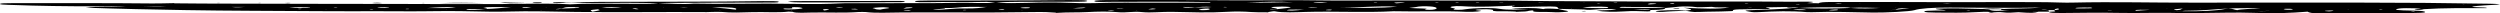 <?xml version="1.0" encoding="UTF-8"?> <svg xmlns="http://www.w3.org/2000/svg" id="Layer_2" viewBox="0 0 870.08 4.68"> <path d="M865.51,2.75c-.06,.04-.12,.09-.17,.09-7.47-.02-15-.09-21.75,.35-.46,.11-.74,.24-2.18,.24-.36,0-1.02-.07-1.03-.1-.02-.15,1.24-.18,2.27-.23-1.23-.2-2.96-.28-5.26-.26-2.21,.02-2.83,.17-3.34,.36-.62,.23,.52,.34,2.37,.41,1.11,.04,2.28,.07,3.44,.08,2.93,.04,4.16,.25,4.16,.5,0,.32-2.68,.28-4.98,.35-10.34,.31-20.78-.03-31.11,.1-3.58,.04-4.19-.26-4.85-.58-5.81,.46-11.23,.71-19.06,.41-5.3-.2-12.15,.02-18.29,.06-1.74,.01-3.83,.16-5.09,.1-7.9-.38-16.17,.04-24.1-.15-6.15-.15-12.3,.01-18.44,.04-3.3,.01-5.24-.05-4.88-.43,3.63-.08,1.25-.36,1.77-.55q2.44-.27,1.23-.59c-1.43,.17-.8,.39-1.34,.58-.59,0-1.18,0-1.77,0-.58-.06-1.07-.14-1.76-.19-.6-.04-1.08,.02-.59,.07,.55,.06,1.43,.09,2.16,.14,.08,.17,.15,.35,.23,.52-1.18,0-2.36,0-3.54,0-.6-.06-1.19-.12-1.79-.19l-.44-.04,.3,.06c.6,.06,1.21,.12,1.81,.18-1.65,.47-2.24,.49-6.96,.18l.46-.05-.51,.04c-1.82,.12-3.57,.3-5.61,.03-.93-.12-1.93-.04-2.87,.01-.41,.06-.82,.13-1.23,.19-1.32-.12-.25-.18,.51-.26-1.91-.2-3.83-.1-5.62,.01-4.36,.28-8.98,.19-13.71,.16-2.62-.02-3.95-.1-4.21-.34-.3-.28,1.64-.36,3.9-.38,1.16-.01,2.32-.02,3.53-.03-.2-.27-4.05-.29-3.33-.63,5.35-.17,10.69-.06,16.01,.11,2.49-.23,5.01-.23,7.54,0,3.49-.25,8.37-.05,12.79-.49-11.35,.23-21.44,0-31.6,0-6.21,0-10.37,.29-12.35,.92-1.39,.45-10.01,.87-14.28,.82-7.04-.08-13.96-.41-21.23-.13-.5,.02-1.36,.02-1.72-.01-5.68-.5-11.26-.31-17.01,0-2.39,.13-2.61-.14-3.63-.27-1.67-.22-.6-.35,1.17-.42,5.01-.18,10.04-.35,14.28-.7-.74-.04-2.51-.03-1.75-.17,.6-.11,1.76,0,2.45,.08,.51,0,1,.02,1.48,.04,6.03,.26,12.02,.24,17.98-.02,3.58,.28,6.99,.19,10.35,0-3.43-.07-6.85-.21-10.21-.03-.69-.09-1.15-.22-2.5-.22-5.28,.02-10.64,0-15.56,.26-2.59-.55-6.93-.25-10.67-.23-.69,0-1.03,.07-.68,.13,3.73,.62-1.7,.45-4.21,.5-3.37,.08-8.21-.06-7.31,.58,.15,.11-1.04,.11-1.79,.15-3.15,.16-6.74,.1-10.04,.25-2.78,.13-3.28-.26-4.81-.42-2.55,.13-5.47,.18-7.72,.38-.61,.06-1.71,.03-2.21-.05-.27-.05-.42-.12-.29-.17,.88-.33,7.2-.48,10.84-.24,2.47-.24,1.49-.52-1.21-.97,7.04,.36,12.03,.52,15.88-.08-1.98-.09-4.81,.08-6.08-.21l.47-.04-.56,.03c-1.67,.05-4.41,.18-4.86,.13-5.51-.69-7.68,.07-11.12,.25-3.77-.58-9.9-.21-14.72-.38-.8-.03-1.25,.11-1.3,.2-.06,.12,.88,.14,1.78,.14,4.71,.02,9.43,.03,14.14,.05-.04,.36-.66,.68-5.09,.7-.92-.26-2.5-.38-5.82-.24,2.16,.1,3.9,.18,5.63,.26-.07,.24,1.39,.64-3.63,.39-2.19-.11-3.93-.02-5.67,.09q-5.26,.32-9.33-.25c1.57-.24,5.21-.09,6.9-.42-2.25-.24-4.77-.23-7.1-.02-1.56,.14-2.67,.22-4.18,.02l.45-.05-.53,.04c-2.85-.07-5.7-.14-8.55-.21-.16-.09-.47-.17-.46-.26,.03-.55-.7-.63-5.53-.55-2.58,.05-5.09,.14-7.68,.17-3.31,.04-2.61-.23-2.71-.43,.34-.05,1.56-.07,.62-.17-.27,.05-.54,.1-.81,.15-5.66,.16-10.81,.6-17.37,.15-2.51-.17-4.99,.23-3.37,.6,.48,.11,1.25,.2,.95,.33-.31,.14-1.21,.31,1.15,.35,1.31,.02,1.8-.1,2.51-.2,3.32-.48,9.05-.62,11.9-.16,3.32,.54,6.22,.17,9.94,.22-1.94-.18-4.18-.04-5.75-.27,4.08-.19,7.82-.45,10.96,.13l.46,.04-.31-.05q.98-.31,5.2,0c.72,.16,1.29,.34,2.18,.49,.95,.16,1.93,.32,.51,.49-1.28,.15-3.61,.21-4.79,.1-2.02-.18-7.41,.17-6.61-.48,.28-.22-1.35-.06-1.57,.03-.5,.21-1.76,.3-3.73,.32-.2,.01-.38,.03-.6,.04-.08,0-.36-.03-.34-.03,.07-.02,.24-.04,.38-.06-1.09-.04-2.17-.11-3.26-.11-2.56,0-5.38,.11-4.89-.37,.2-.2-1.58-.44-4.16-.31-2.03,.1-2.91,.24-.3,.47,1.35,.12-2.31,.51-4.62,.4-8.33-.4-17.13,0-25.49-.21-9.83,.55-20.59-.05-30.8,.25-2.77,.08-7.96,.35-10.62-.23-.38-.08-1.57,.18-2.43,.29,.13,.02,.39,.04,.36,.06-.09,.05-.44,.05-.91,0-1.77,0-3.65,.02-5.11-.09-2.68-.2-5.8-.23-8.3-.08-6.53,.39-12.78,.15-19.23,.02-3.53-.08-7.55,.39-10.41,.09-3.47-.37-5.42,.31-8.67,.01-2.99-.28-6.92-.22-10.67-.02-3.09,.16-7.05,.04-10.12,.26-.18,.01-.35,.03-.55,.04-.05,0-.33-.03-.3-.03,.1-.02,.26-.04,.4-.06-2.44-.19-4.27-.28-8.16-.22-10.06,.17-20.49,.2-30.67,.12-5.25-.04-10.35,.02-15.47,.03-4.25,.01-8.5,.29-12.18-.16-.34-.04-1.86-.03-2.45,0-4.95,.36-10.56,.1-15.8,.17-2.14,.03-6.18,.28-7.14-.24-.06-.03-1.25-.08-1.35-.07-3.73,.42-8.5,.06-12.61,.18-3.67,.11-7.32,.26-10.82-.07-.62-.06-2.24-.01-3.39,0-.57,0-1.13,.06-1.66,.06-15.13-.12-30.22,.14-45.5-.06-7.75-.1-15.91-.37-24.07-.13-1.91,.06-4.12,.06-6.1,.03-6.38-.1-12.47-.29-19.25-.17-6.33,.11-13.01,.03-19.53,.02-6.82,0-13.67,.04-20.46-.02-15.56-.12-31.18-.1-46.7-.37-11.5-.2-22.79-.42-34.58-.84,4.33-.53,8.83-.18,13.95-.24-3.77-.24-6.92-.23-10.24-.23-10.06-.01-20.04-.12-29.55-.49-.28-.01-.58-.01-.86-.02-1.72-.06-3.48-.13-3.07-.37,.33-.19,1.99-.21,3.45-.22,2.07-.02,4.15-.02,6.22-.01,14.45,0,28.92-.04,43.31,.11,2.56,.03,4.6-.08,6.9-.1,.18-.02,.35-.03,.56-.04,.05,0,.34,.03,.32,.03-.1,.02-.28,.04-.43,.06,13.66,.17,27.42,.08,41.1,.16,11.64,.07,23.29,.02,34.92,.05,12.29,.03,24.69,.1,37.09,.06,8.13-.03,16.84-.39,24.92,.09,5.41-.36,11.45-.2,17.26-.22,2.35,0,4.76,0,7.06,.04,2.6,.05,4.63-.01,6.43-.2-7.11-.19-14.36-.19-21.55-.11-3.01,.03-5.75,0-8.59-.06-.65,.07-1.35,.07-2.08,.01-.52,.03-1.02,.06-1.56,.08-1.09,.04-2.45,.09-2.89-.07-.38-.14,.75-.21,1.98-.22,1.22-.01,2.2,.05,2.97,.15,.43,.02,.88,.02,1.34,.02,5.84-.36,12.54-.26,18.76-.3,15.1-.09,30.3,.03,45.34-.22,.87-.01,1.76-.04,2.62-.03,2.19,.02,5.59-.08,5.52,.27-.07,.33-2.88,.23-5.38,.24-11.09,0-22.17,.07-33.25,.12-1.09,0-2.14,.08-3.21,.13,4.12,.04,7.92,.49,12.38,.1,8.62,.17,17.37,0,26,.01,7.95,.02,16.47,.37,24.58-.07,2.16-.12,5.2-.07,7.84-.08,11.18-.04,22.36,.07,33.57-.1,4.13-.06,8.64,.2,12.86-.06-1.05-.15-2.42-.34-4.19-.28-6.28,.23-12.73-.08-19.02,.1-1.79,.05-4.59,.05-4.75-.25-.16-.29,2.32-.31,4.41-.32,9.04-.02,18.08-.04,27.12-.03,6.17,0,12.26-.04,18.37-.12,2.59-.03,5.3-.02,7.9,.02,1.58,.02,2.44,.17,2.06,.34-.29,.13-1.38,.19-2.65,.19-6.76,.01-13.52,.04-20.27,.03-3.47,0-6.37,.07-8.66,.34,3.63,.16,7.21,.14,10.95,.02,4.96-.16,9.77-.21,15.05,.01,3.22,.14,7.43,.18,11.16,.01,2.23-.1,4.59-.09,6.95-.08,.75-.06,1.5-.06,2.26,0h28.14c0-.06-.01-.13-.02-.19-11.28-.22-22.7-.11-34.09-.1-2.38,0-6.02,.2-6.25-.23-.18-.34,3.19-.39,5.93-.39,12.39,0,24.87-.06,37.13,.07,9.4,.1,18.6-.02,27.86-.02,4.18,0,8.01,.13,12.18,.12,19.68-.03,39.38-.02,59.07,.02,5.25,0,10.44,.15,15.77,.18,24.66,.15,49.33,.22,74.03,.16,4.71-.01,9.29,.12,14.09,.04,3.16-.06,6,.05,2.25,.45-.54,.06-.17,.09,3.86,.1,.06-.3,1.74-.45,4.49-.44,13.88,.01,27.77,0,41.63,.06,6.8,.03,13.51-.07,20.28-.03,5.88,.04,11.83-.05,17.59,.16,1.34,.05,3.01,.06,4.4,.02,14.08-.33,28.12,.06,42.19,.02,19.52-.05,39.07-.01,58.61-.01,14.78,0,29.44,.13,44.02,.38,1.44,.02,2.95,.04,3.78,.27-3.26,.23-7.76,.34-9.68,.75,.45,.32,4.5,.16,5.11,.43ZM58.17,2.31h-9.93c3.32-.02,6.29,.27,9.93,0Zm27.38,.06l-.54,.04h-4.46c1.74,.22,3.15,.13,4.55,.01l.44-.05Zm19.37,.76c.08-.02-.09-.05-.15-.07-.26,0-.61,0-.75,.01-.57,.06-.43,.1,.31,.11,.2,0,.51-.03,.59-.05Zm2.83-.63c-2.2-.06-4.38-.08-7.14,.14,2.39,.16,4.36,.12,6.27,.06,.72-.02,1.38-.09,.87-.2Zm6.09,.62l-.47,.03-.3,.05,.47-.03,.29-.05Zm3.64-.57s-.46-.04-.65-.04c-.72,.02-.88,.06-.43,.12,.08,0,.49,0,.74-.01,.13-.03,.37-.05,.34-.08Zm12.32,.78c.24-.07-.1-.11-.81-.07-.19,0-.35,.05-.34,.07,0,.02,.31,.03,.48,.05,.23-.02,.61-.03,.67-.05Zm5.56-.77c-.87-.1-1.96-.09-3-.04-.7,.04-1.44,.12-.67,.19,.47,.04,1.55,.03,2.32,.02,.84-.01,1.55-.06,1.34-.17Zm6.95,.52c-.61-.05-1.07-.03-1.18,.05-.03,.02,.25,.06,.41,.06,.24,0,.5-.02,.75-.03,.01-.03,.14-.07,.02-.08Zm13.21,.27l-.17-.06-.26,.05h.43Zm3.07-.81c-3.93-.16-6.82,.03-9.63,.25l-.3,.05,.47-.03c3.11-.07,7,.18,9.46-.27Zm19.51-.12c-4,.1-6.89-.05-9.95,.15,1.27,.18,2.14,.37,.24,.55-1.13,.02-2.26,.04-3.39,.04-1.01,0-2.56-.09-2.66,.09-.12,.2,1.65,.24,3.01,.18,1.25-.05,2.2-.18,3.28-.28,3.73-.1,6.03-.38,9.47-.74Zm6.85,.14c-.63-.03-1.12-.07-1.57-.07-.97,0-1.6,.08-1.61,.18-.02,.11,.58,.16,1.54,.09,.66-.05,1.08-.13,1.65-.2Zm3.77,.91l-.48,.03-.31,.05,.49-.03,.31-.05Zm1.72-.95l-.51-.02-.05,.04h.55Zm10-.05c-4.45-.15-3.78,.28-5.16,.48-.6,.06-1.33,.12-1.74,.19-.35,.06,.28,.11,.8,.06,.57-.06,.8-.15,1.18-.23,1.61-.06,3.22-.11,4.84-.17-.15-.04-.3-.08-.46-.12,.38,.02,.75,.03,1.13,.05,.91-.11,.92-.21-.58-.26Zm8.23,1.1c.21-.07-.25-.16-.58-.34-3.43,.24-2.55,.48-1.87,.85,1.24-.25,2.04-.38,2.45-.51Zm7.82-1.09c-2.7-.04-5.18-.11-7.08,.18,2.89,.14,5.01,.05,7.08-.18Zm5.68,.65c-.21-.08-.64-.16-.95-.23-.81-.04-1.25-.01-1.04,.06,.22,.08,.54,.17,1.09,.23,.49,.05,1.09,.01,.9-.06Zm8.94-.65l-.53,.02,.52,.02v-.04Zm8.44,.03c-.48-.02-.95-.05-1.44-.06-.51,0-1.04,.02-1.56,.04,.47,.02,.94,.04,1.44,.06,.51-.01,1.04-.02,1.57-.04Zm11.16,1.07h-.54l.5,.04,.04-.04Zm-2.92-1.05c3.12,.23,5.72,.51,8.11,.81l.47,.04-.31-.06q1.45-.91-8.26-.79Zm28.08,1.07l-.55-.03v.05l.55-.02Zm3.49-.79c-.64-.19-1.24-.35-3-.32-2.25,.04,1.74,.6-3.32,.46-.02,0-.47,.1-.41,.16,.11,.1,.9,.17,1.8,.16,3.03-.02,4.66-.19,4.93-.46Zm8.03,.36c-1.49,0-.77,.3-.61,.47,.35-.04,.89-.08,1-.13,.3-.12,1.71-.35-.39-.34Zm6.02-.53c-.1-.1-.81-.14-1.75-.14-.28,.04-.55,.08-.83,.12,.45,.03,.88,.08,1.34,.08,.42,0,1.26-.05,1.24-.07Zm5.2,.54s-.67-.08-1.03-.12c-.47,.02-.95,.03-1.42,.05,.2,.05,.28,.12,.62,.14,.69,.03,1.66,.05,1.83-.07Zm10.22-.56c-.77-.12-1.83-.14-2.88-.05-1.05,.09-2.96,.18-1.97,.33,.93,.14,.1,.37,2.35,.45,.63-.12,1.03-.27,1.97-.36,1.37-.13,1.46-.24,.52-.38Zm8.21,1.06c-.3-.11-1.15-.11-1.94-.1-.69,.01-.84,.07-.3,.13,.36,.03,.92,.07,1.37,.07,.33,0,.61-.06,.88-.1Zm-.33-1.13c-1.06-.04-1.42,.07-1.63,.16-.21,.09-.37,.17-.55,.26l-.36,.05,.52-.03c.9-.07,1.98-.12,2.63-.21,.51-.07,.33-.19-.6-.22Zm19.18,.88c-.17,0-.47,.02-.7,.03,0,.03-.09,.06,.03,.08,.11,.01,.55,.02,.69,.01,.62-.05,.6-.1-.02-.12Zm7.67-1.05l-.5,.03c-3.6-.01-7.37-.13-10.13,.25-.89,.12-2.47,.15-4,.12l-.57-.03,.46,.04c.86,.34-3.71,.32-4.03,.61,4.66,.05,6.51-.54,11.02-.46,3.98,.07,5.61-.24,7.41-.51l.34-.05Zm6.07,.93c-.19-.07-.34-.12-.49-.17-.45,.03-1.09,.04-1.31,.08-.42,.08-.37,.17,.73,.18,.34,0,.75-.06,1.07-.09Zm6.41,.35l-.49,.03-.28,.05,.46-.03,.32-.05Zm2.44-.95c-.08-.1-.48-.2-1.53-.17-.7,.02-1.6,.1-1.73,.17-.16,.09,.71,.17,1.68,.17,1.09,0,1.5-.07,1.58-.18Zm19.37-.08c-2.15-.04-2.97,.15-4.48,.24,2.46,.09,3.93,.02,4.48-.24Zm10.01,.96c-.31-.04-.58-.11-.93-.11-.39,0-1.01,.04-1.24,.08-.3,.05,.11,.09,.82,.1,.45-.02,.9-.04,1.35-.06Zm2.59-.73c-.48,0-1.07,0-1.48,.03-.6,.04-.53,.1,.1,.11,.46,0,.98-.03,1.46-.05,.78-.04,.76-.08-.09-.09Zm1.87-1.85h-.69l.33,.04,.36-.04Zm3.46,2.53l-.19-.05-.2,.05h.39Zm6.42-.47s-.7-.08-1.08-.11c-.46,.07-1.06,.13-1.35,.21-.24,.06,.25,.1,.95,.1,.88-.03,1.57-.09,1.48-.19Zm18.9,.07c-.2-.07-.22-.2-1.46-.15-1.4,.06-1.99,.22-2.32,.36-.21,.09,.35,.2,1.24,.19,2.31-.02,2.33-.22,2.54-.41Zm.68-.7c-2.73-.23-4.23,.03-6.01,.13-.76-.03-1.51-.06-2.28-.08-.71-.02-2.41-.19-1.51,.06,.58,.17,2.36,.24,3.95,.05,1.8-.07,4.13,.07,5.85-.17Zm5.11,.01c-.12-.02-.45-.05-.63-.04-.63,.01-.69,.06-.14,.11,.13,.01,.47,0,.72,0,.03-.02,.15-.05,.05-.07Zm.35-1.71l-.54,.05-.44,.05,.48-.05,.5-.05Zm22.71,.04c-4.82-.3-9.5-.15-15.96,.02,6.49,.27,11.25-.06,15.96-.02Zm-1.96,2c1.11-.12,1.76-.26,.48-.38-1.41-.14-3.29-.11-4.85-.02-1.62,.09-1.35,.24-.44,.38,.83,.13,1.36,.26,1.24,.42-.76,.04-1.66,.06-2.23,.11-.51,.05-.05,.11,.54,.08,.7-.04,1.21-.12,1.8-.18,1.15-.13,2.27-.27,3.46-.4Zm5.89,.53l-.46,.04c-.84,0-1.7,0-2.51-.02-1.77-.04-2.6,.04-2.97,.21-.06,.02-.05,.07,.09,.08,1.45,.1,2.63,.03,3.73-.07,.63-.06,1.19-.12,1.78-.18l.33-.05Zm4.51-.62c-.61-.06-1.44-.08-2.15-.12-.42,.05-.75,.09-1.09,.13,.76,.02,1.5,.05,2.27,.07,.76,.01,1.29-.04,.97-.07Zm3.72-1.8c-1.18-.15-2.5-.26-4.43-.16-.35,.02-.61,.14-.57,.14,1.62,.08,3.28,.1,5,.02Zm1.4,2.55c.07-.07-.36-.1-.97-.1-.85,.04-1.32,.12-.98,.21,.1,.03,1.08,.05,1.33,.04,.37-.03,.57-.1,.62-.15Zm14.58-2.68s.29,.05,.51,.06c.19,0,.47,0,.71-.01-.05-.03-.01-.06-.17-.08-.59-.06-1.03-.05-1.06,.03Zm-6.96,2.86c-.56-.03-1.12-.06-1.68-.09l-.47-.04,.35,.05c.6,.03,1.2,.05,1.81,.08Zm8.33-.25l-.16-.06-.25,.05h.41Zm5.34,0l-.16-.06-.27,.05h.43Zm1.43-1.04c-7.04-.37-12.88,.35-19.88,.35,7.2,.12,14.28,.17,19.88-.35Zm1.96-1.48c-1.07-.02-2.35-.04-2.91,.08-.24,.05,.45,.14,.71,.22,.82-.06,1.63-.12,2.45-.18,.68-.06,.62-.1-.25-.12Zm9.57,1.4c-4.17-.27-4.33,.23-6.31,.38-.22,.02-.36,.05-1.03,.13,1.99,.09,3.25,.18,4.62,.2,3.3,.06-.22,.31,1.17,.41,.78,.06,1.69,.09,2.32,.02,2.24-.26,1.87-.97-.78-1.15Zm2.83-1.4c.19-.08-.13-.11-.78-.07-.21,.01-.37,.04-.43,.07-.02,0,.34,.03,.53,.04,.23-.01,.63-.02,.68-.04Zm7.01-.07c-.12-.01-.55-.02-.7-.01-.64,.05-.63,.1,0,.12,.18,0,.48-.02,.72-.03,0-.03,.1-.06-.03-.08Zm7.21,0c-.06-.02-.43-.02-.67-.03-.18,.02-.51,.04-.52,.06,0,.08,.41,.09,1.03,.04,.16-.01,.23-.05,.15-.07Zm8.33,.11c-.42,0-.86,.01-1.26,.02-.06,0,0,.04,.01,.07,.41,0,.82-.02,1.25-.02v-.07Zm14.34,.03l-.44,.04c-.49,.01-.99,.02-1.46,.03-.13,0-.18,.03-.26,.05,.87,.04,1.28-.03,1.82-.07l.35-.05Zm18.19,.22c.25,.04,.51,.07,.76,.11,.21-.01,.42-.02,.63-.03-.27-.04-.52-.07-.82-.11-.04,0-.38,.02-.58,.03Zm-4.73-.27l.48,.03,.09-.04h-.57Zm-8.11,.02l-.54-.02v.04l.54-.02Zm4.33,1.9h-.5l.17,.05,.33-.05Zm12.59-.17c0-.17-.83-.28-2.49-.3-2.43-.03-4.51,.04-6.43,.27,2,.23,4.13,.2,6.05,.24,1.63,.03,2.87,0,2.86-.2Zm3.15-1.61c-.11-.03-.2-.06-.29-.08-.26,.01-.6,.01-.76,.03-.53,.06-.34,.1,.48,.1,.2,0,.39-.03,.57-.05Zm11.52,.15c-.3,.13-1.66,.24-.51,.37,.08,0,1.42-.06,1.89-.12,1.56-.19,.14-.23-1.37-.26Zm8.36,.09c-.16-.05-.18-.12-.52-.15-.52-.05-1.1-.02-1.05,.05,.04,.05,.29,.11,.63,.15,.45,.06,.84,.03,.94-.05Zm25.31-.08c.21-.01,.31-.04,.46-.07-.19-.01-.39-.04-.57-.04-.24,0-.63,.02-.67,.04-.2,.08,.12,.11,.78,.07Zm1.46,1.53c-.49,.03-.98,.06-1.48,.09l-.31,.05,.46-.04c.34-.05,1.65,.03,1.33-.11Zm16.75-1.02c.08-.02-.1-.05-.17-.07-.26,0-.63,0-.78,.01-.59,.06-.45,.11,.33,.11,.2,0,.52-.03,.61-.05Zm14.62-.51c.1-.07-.44-.09-1.13-.06-.4,.03-.8,.07-1.21,.1,.42,.02,.89,.06,1.25,.05,.43-.01,1.03-.06,1.08-.09Zm6.58,.05l-.53,.02,.52,.02v-.04Zm-18.84,2.29c-.59-.19-1.43-.33-3.61-.24-.42,.02-.95,.12-.88,.13,1.26,.12,2.78,.16,4.5,.11Zm11.03-.11c-.08-.07-.58-.09-1.24-.07-.99,.06-1.87,.13-1.85,.26,0,.02,.94,.06,1.39,.05,1.31-.02,1.84-.12,1.7-.25Zm19.99-.85l.54-.02-.53-.02v.04Zm4.82,.31c-4.22-.07-4.15,.24-4.82,.49-.55,.06-1.1,.12-1.65,.18l-.46,.05,.52-.04c.59-.06,1.18-.11,1.77-.17,1.52-.17,3.04-.33,4.65-.51Zm14.65-1.59c-.49-.02-.97-.06-1.48-.06-.53,0-1.08,.02-1.62,.04,.5,.02,1,.04,1.5,.06,.53-.01,1.07-.03,1.6-.04Zm6.51,2.3c-.08-.02-.16-.05-.23-.07-.24,.01-.55,.02-.71,.03-.52,.06-.35,.1,.43,.09,.18,0,.35-.04,.52-.05Zm13.79-.08l-.51,.03c-2.67,.05-2.8-.1-2.34-.31-2.02,0-4.05-.01-6.08-.02,.63,.06,1.72,.1,1.83,.17,1.03,.6,3.68,.46,6.74,.17l.35-.05Zm27.99-.88c-.62-.05-1.21-.07-1.75,0,.55,0,1.1,0,1.64,0-.6,.1-1.14,.08-1.67,0-1.37,.03-3.21,.05-3.34,.21-.13,.16,1.63,.12,2.58,.11,1.94-.01,4.59,0,2.54-.34Zm7.45,1.04c-.44,0-.87,0-1.3,.02-.04,0,.03,.05,.05,.07,.42,0,.84-.01,1.25-.02v-.07Zm13.46-.22c-1.95,.05-5.7-.23-5.04,.29l-.31,.05,.48-.03c1.62-.1,3.25-.21,4.87-.31Zm17.16-.64l.2,.05,.2-.05h-.41Zm-7.94,.76c2.01-.15,1.26-.38,2.04-.56l.33-.05-.48,.04c-1.26,.16-4.41,.27-1.89,.57Zm-3.12-.65l-.46-.03-.09,.04h.55Zm32.37-.1c-4.66,.09-8.15,0-11.35,.17-5.02,.26-8.84,.76-15.04,.78-.35,0-.66,.09-.99,.14-.58,.06-1.17,.12-1.75,.18-.55,.03-1.11,.06-1.66,.09,.6-.03,1.2-.05,1.8-.08,.57-.06,1.13-.12,1.7-.18,6.72,.09,11.81-.14,14.92-.78,.25-.05,.72-.09,1.09-.14,2.1,.11,1.64,.36,3.09,.57,.98-.4,5.18-.4,8.2-.75Zm3.25,.87l-.53,.03c-.53,.06-1.05,.12-1.58,.18-.59,0-1.19,0-1.78,0l-.49-.04,.41,.05c.66,.07,1.33,.06,2.01,0,.54-.06,1.08-.12,1.62-.18l.34-.05Zm7.87-.46c-.33-.13-1.21-.19-2.45-.15-.34,.01-.75,.09-.67,.13,.22,.11,.71,.23,2.08,.21,.95-.01,1.08-.11,1.04-.19Zm14.12,.57c.23-.11-.68-.13-1.53-.1-.72,.03-1.63,.06-1.33,.17,.11,.04,.79,.06,1.4,.11,.5-.06,1.33-.11,1.47-.18Zm5.41-.45h-.43l.21,.05,.22-.05Zm21.8,.82c.61,.05,1.08,.03,1.2-.05,.03-.02-.26-.06-.41-.06-.25,0-.5,.02-.75,.04-.02,.03-.15,.07-.04,.08Zm-10.12-.88c-.59-.05-1.05-.03-1.17,.05-.03,.02,.25,.06,.39,.06,.24,0,.49-.02,.73-.04,.02-.03,.15-.07,.04-.07Zm28.54-1.66l-.48-.03-.09,.04h.57Z"></path> <path d="M283.77,.84c8.95-.03,17.91-.05,26.86-.07,1.79,0,4.11,.03,4.25-.19,.2-.32-2.45-.25-4.46-.25-10.26,.02-20.53,.03-30.79,.05-1.88,0-4.18-.05-5.47,.25,2.84,.26,6.2,.22,9.6,.21Z"></path> <path d="M153.05,1.11h15.29c-5.29-.17-10.33-.22-15.29,0Z"></path> <path d="M182.78,1.02c-3.95-.09-6.34-.14-8.73-.2,1.92,.39,4.4,.38,8.73,.2Z"></path> <path d="M187.16,1.1c.96-.02,1.5-.09,1.43-.18-.08-.1-.88-.13-1.76-.12-.93,.01-1.57,.07-1.43,.17,.14,.09,.86,.13,1.76,.13Z"></path> <path d="M130.8,1.14c.85,.02,1.75,.01,2.25-.09-.45-.03-.87-.08-1.37-.09-.85-.02-1.78,0-2.2,.09-.04,0,.82,.08,1.32,.09Z"></path> <path d="M100.83,1.1c.46-.05,.33-.1-.36-.11-.43,0-.92,.03-1.38,.05,.33,.03,.63,.07,1.02,.09,.15,0,.56,0,.72-.02Z"></path> <path d="M584.5,3.04c.18-.04-.25-.1-.41-.16-.5,.03-1.11,.04-1.47,.08-.53,.06-.3,.12,.44,.15,.51-.02,1.25-.03,1.44-.07Z"></path> <path d="M76.44,1.07c.08-.08-.23-.09-.87-.04-.07,0,.09,.04,.15,.06l.72-.02Z"></path> <path d="M90.84,1.03l-.71-.03c-.07,.02-.27,.06-.2,.06,.17,.02,.45,.02,.69,.03,.07-.02,.15-.04,.22-.06Z"></path> <path d="M147.27,1.09c.19,0,.4-.02,.6-.03-.31-.06-.68-.06-1.12-.01,.17,.02,.33,.04,.52,.04Z"></path> <path d="M551.64,3.8c-.25,0-.46,.03-.68,.05-.2,.04-.4,.08-.6,.13,.41-.02,.82-.04,1.23-.06,.16-.02,.37-.04,.45-.07,.03,0-.31-.04-.4-.04Z"></path> </svg> 